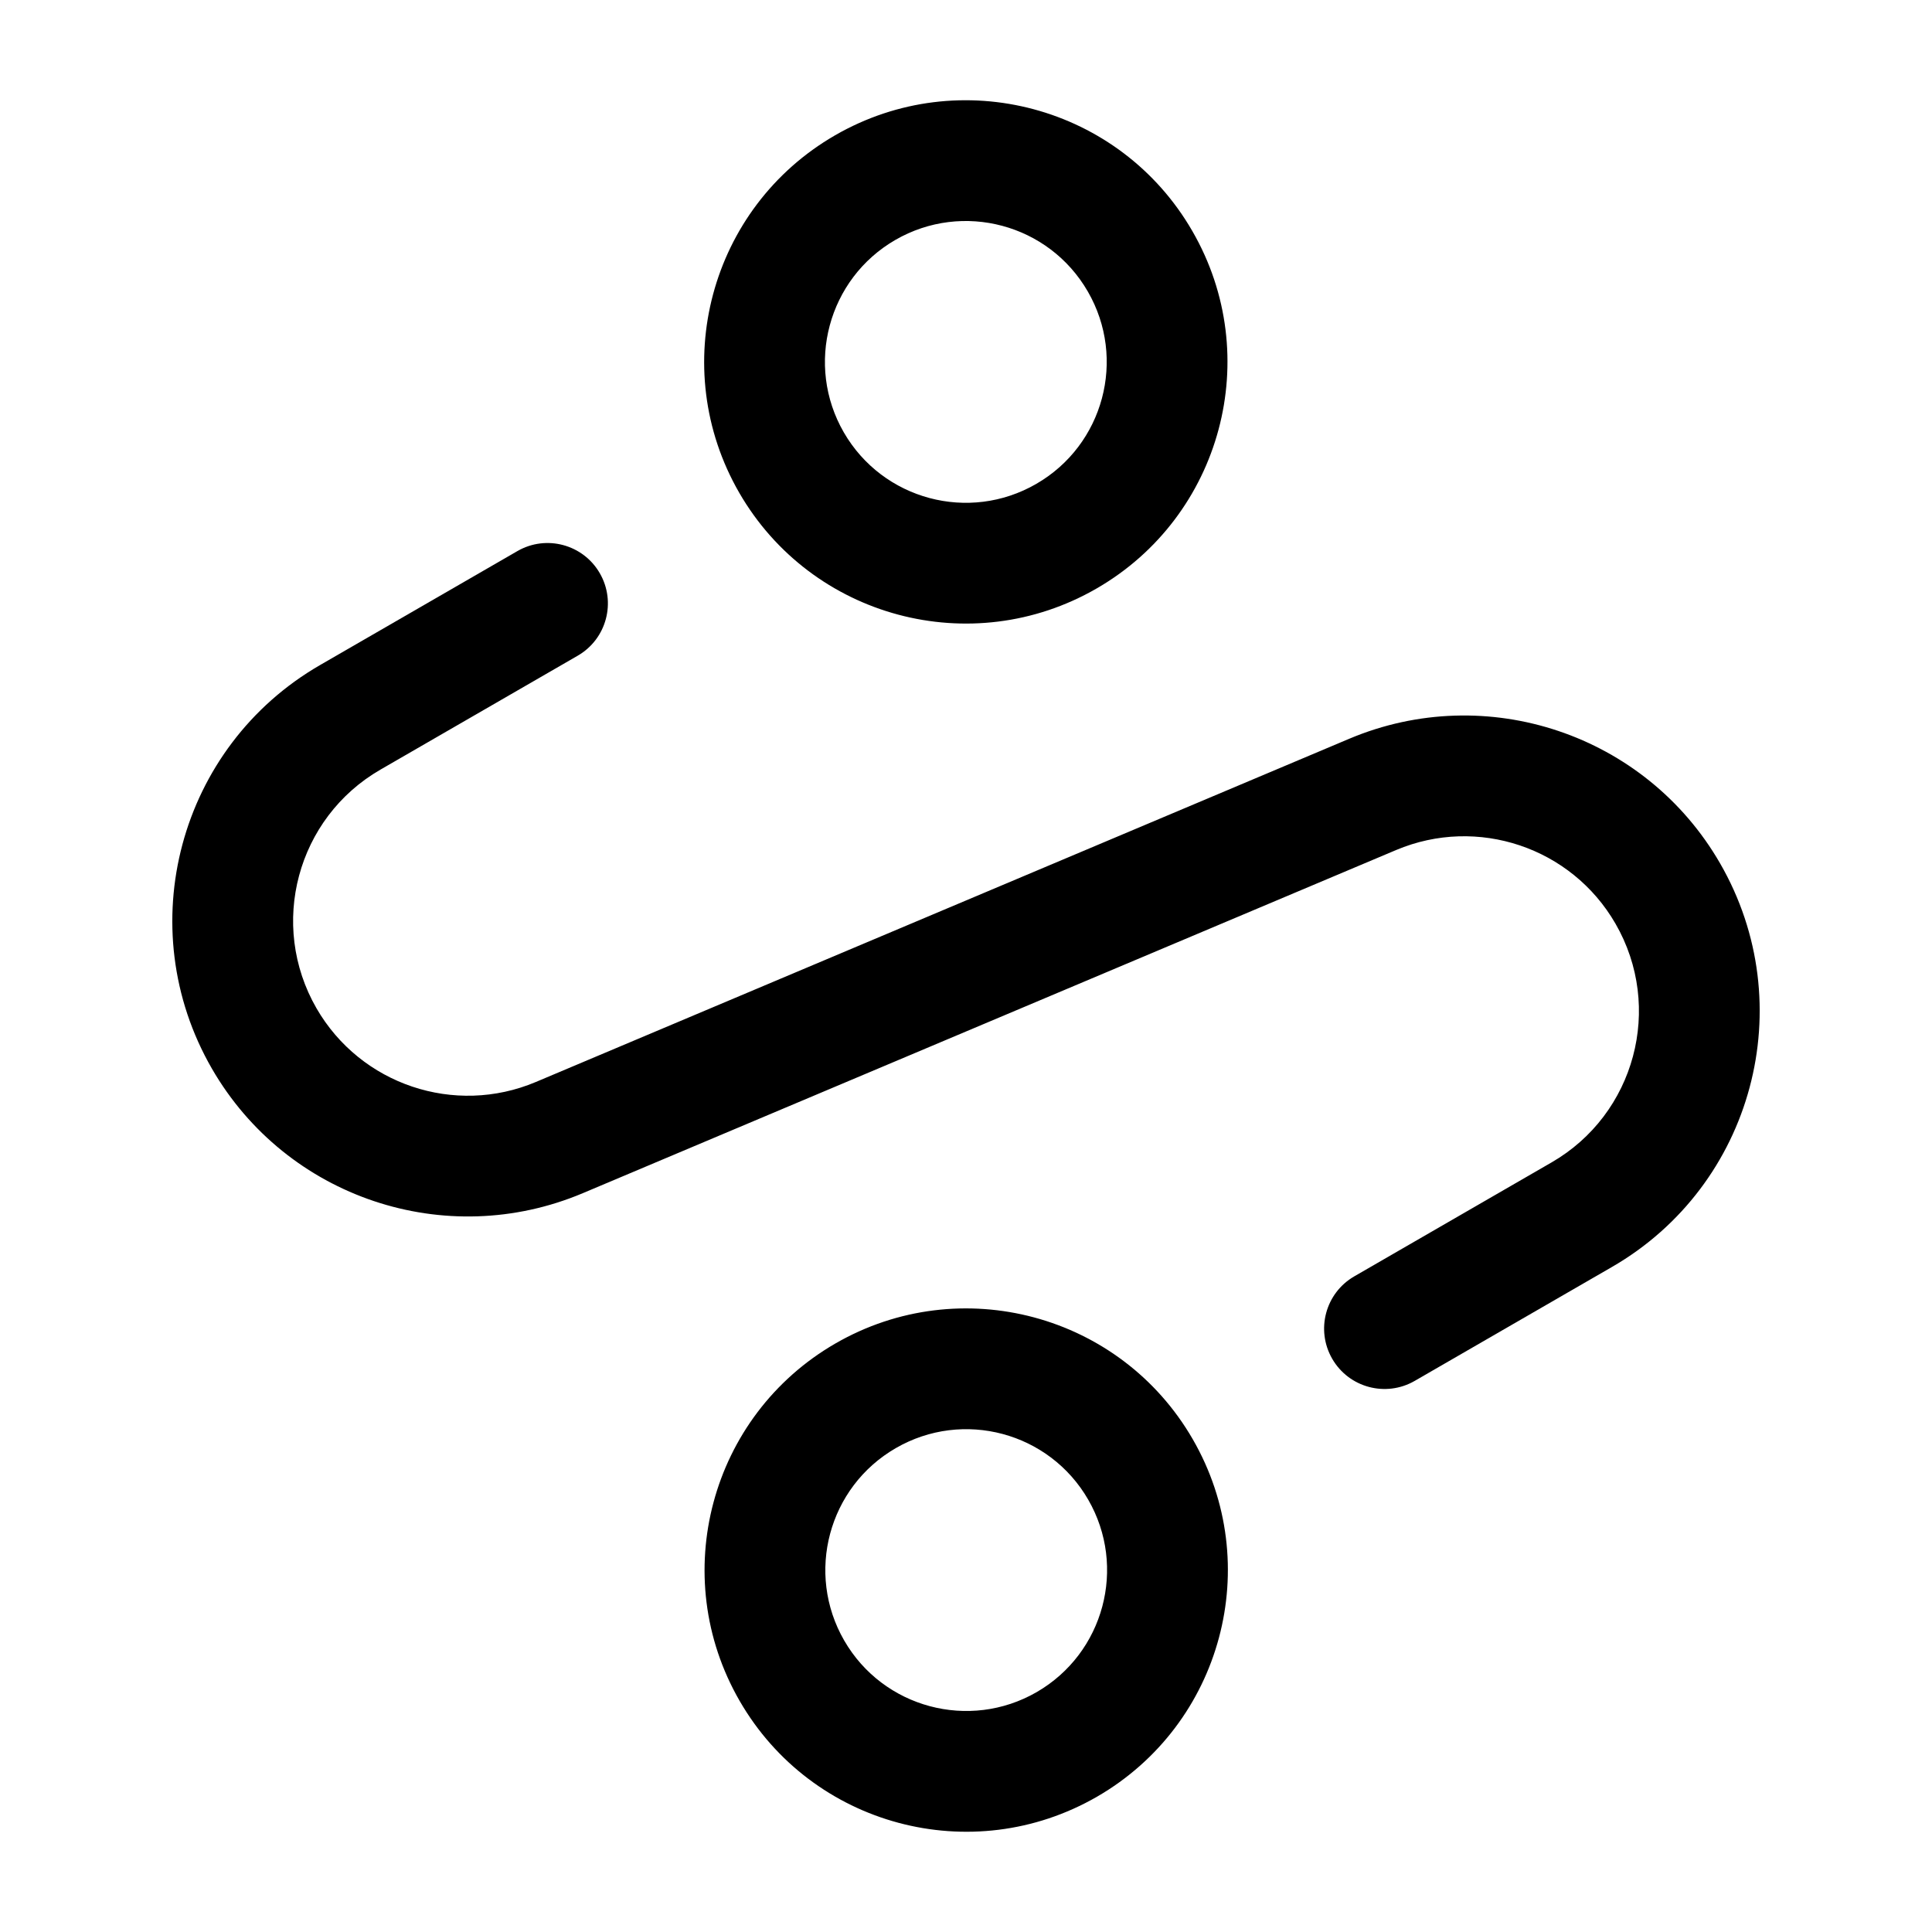 <svg xmlns="http://www.w3.org/2000/svg" width="24" height="24" viewBox="0 0 24 24" fill="none"><path fill-rule="evenodd" clip-rule="evenodd" d="M13.623 7.31C12.068 8.208 10.081 7.675 9.183 6.121C8.286 4.566 8.818 2.579 10.373 1.681C11.927 0.784 13.915 1.316 14.812 2.871C15.71 4.425 15.177 6.413 13.623 7.31ZM10.482 5.371C10.966 6.208 12.036 6.495 12.873 6.011C13.71 5.528 13.997 4.458 13.513 3.621C13.03 2.784 11.96 2.497 11.123 2.98C10.286 3.463 9.999 4.534 10.482 5.371Z" fill="black"></path><path fill-rule="evenodd" clip-rule="evenodd" d="M9.188 21.129C10.085 22.684 12.073 23.216 13.628 22.319C15.182 21.421 15.715 19.434 14.817 17.879C13.92 16.325 11.932 15.792 10.378 16.689C8.823 17.587 8.291 19.575 9.188 21.129ZM12.878 21.02C12.041 21.503 10.97 21.216 10.487 20.379C10.004 19.542 10.291 18.472 11.128 17.989C11.965 17.505 13.035 17.792 13.518 18.629C14.001 19.466 13.715 20.536 12.878 21.02Z" fill="black"></path><path d="M4.727 9.56C3.688 10.159 3.333 11.487 3.932 12.526C4.48 13.474 5.648 13.866 6.656 13.441L16.761 9.177C18.467 8.458 20.442 9.121 21.367 10.724C22.381 12.48 21.779 14.726 20.024 15.739L17.574 17.154C17.215 17.361 16.756 17.238 16.549 16.879C16.342 16.52 16.465 16.062 16.824 15.855L19.274 14.44C20.312 13.841 20.668 12.513 20.068 11.474C19.521 10.526 18.353 10.134 17.344 10.559L7.24 14.822C5.534 15.542 3.559 14.879 2.633 13.276C1.619 11.52 2.221 9.274 3.977 8.261L6.427 6.846C6.785 6.639 7.244 6.762 7.451 7.121C7.658 7.48 7.535 7.938 7.177 8.145L4.727 9.56Z" fill="black"></path></svg>